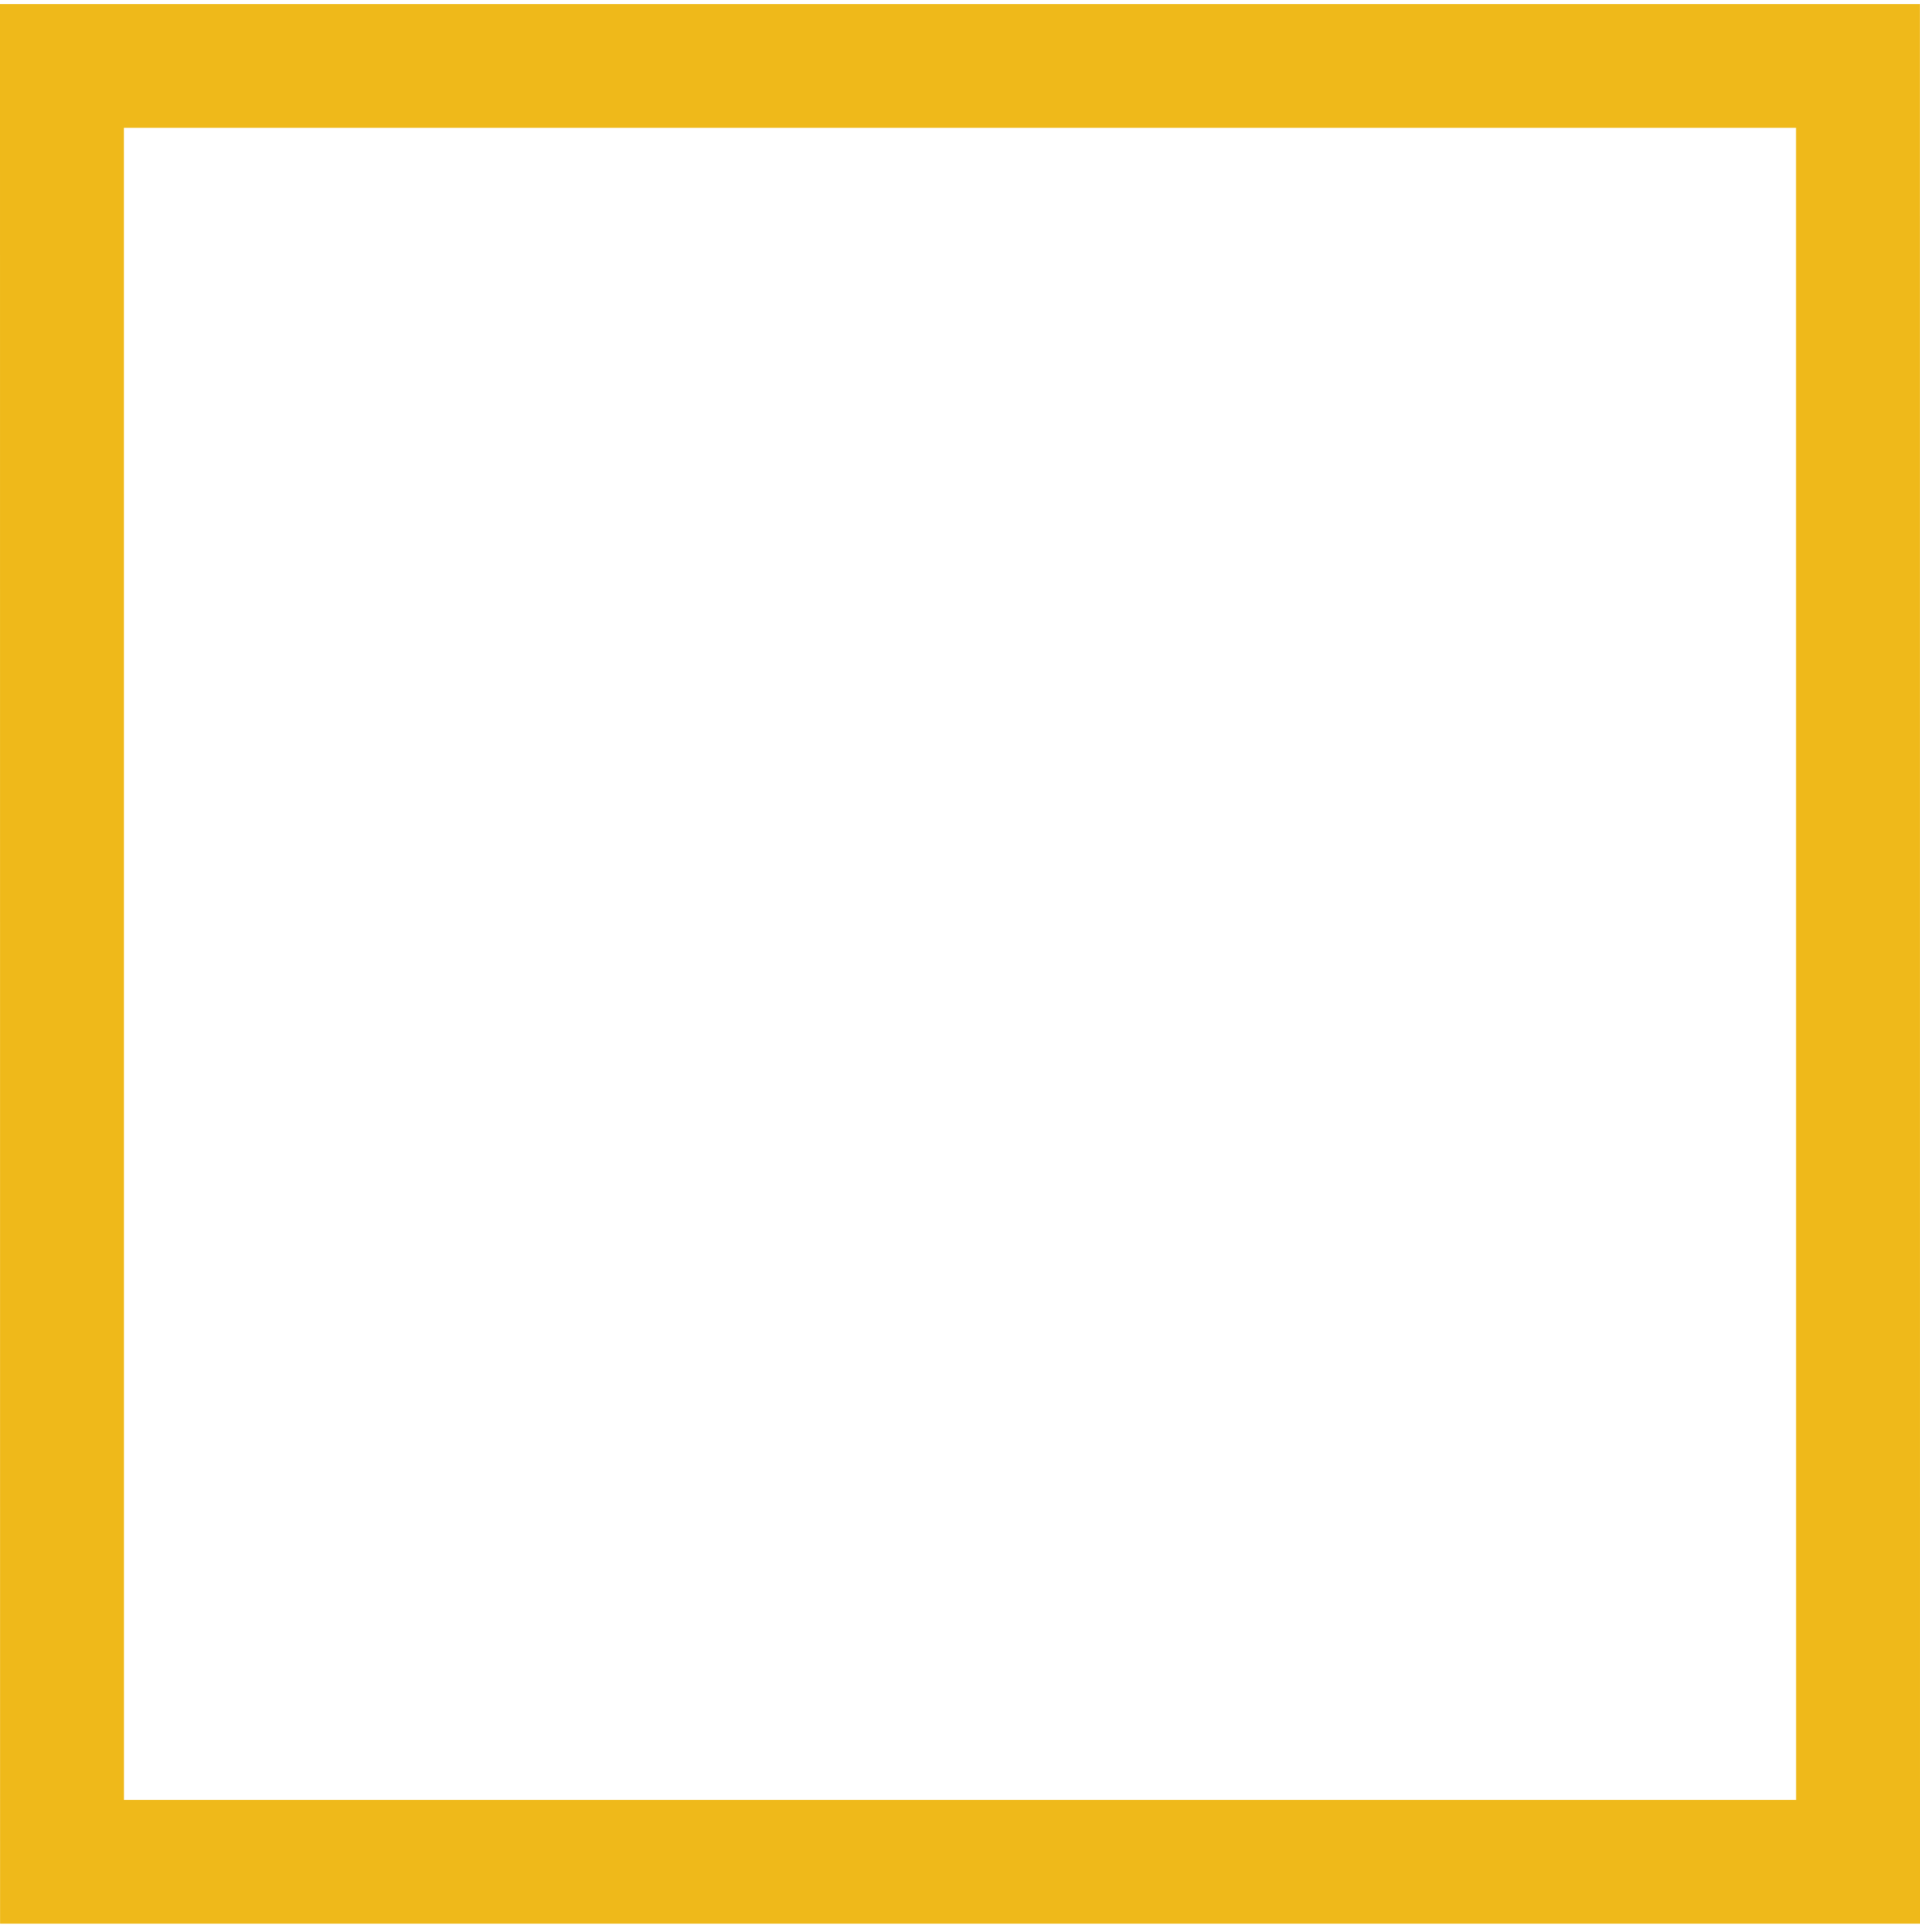 <svg width="155" height="156" viewBox="0 0 155 156" fill="none" xmlns="http://www.w3.org/2000/svg">
<path d="M5 5.321H149.994L150 150.321H5.005L5 5.321Z" stroke="#EFB91A" stroke-width="10" stroke-miterlimit="10"/>
</svg>
